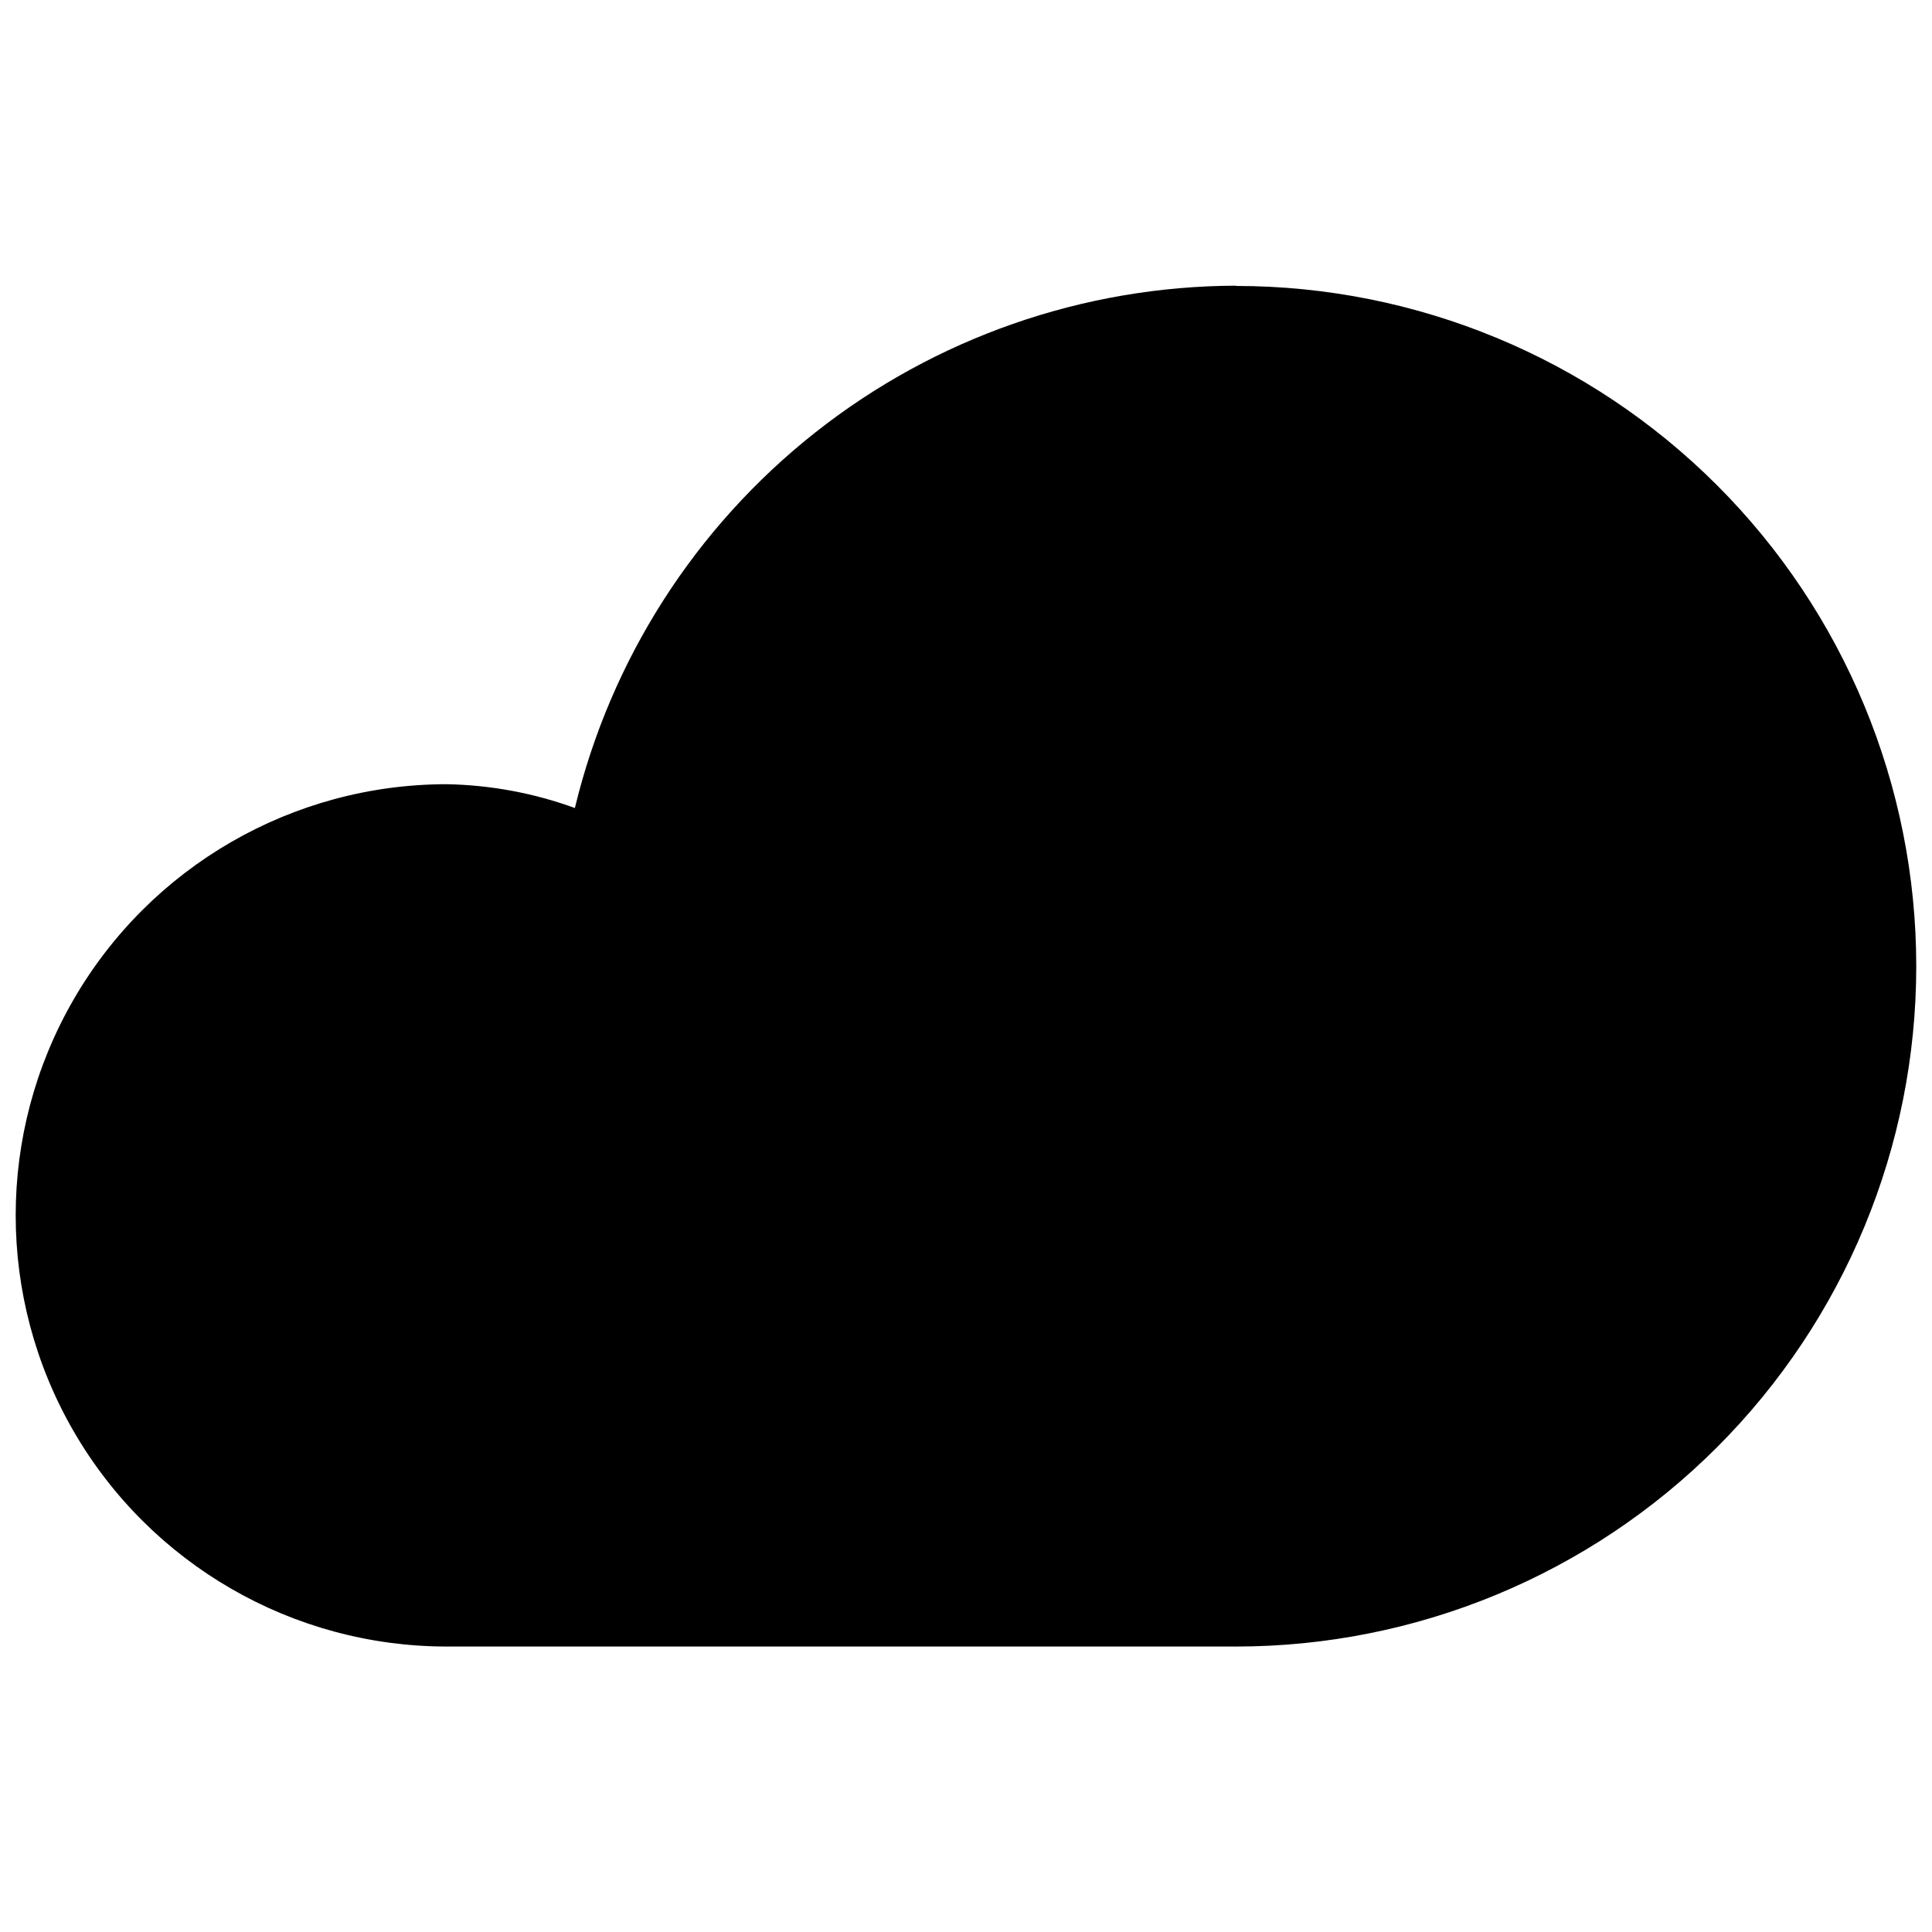 <?xml version="1.0" encoding="UTF-8"?>
<!-- The Best Svg Icon site in the world: iconSvg.co, Visit us! https://iconsvg.co -->
<svg width="800px" height="800px" version="1.1" viewBox="144 144 512 512" xmlns="http://www.w3.org/2000/svg">
 <defs>
  <clipPath id="a">
   <path d="m148.09 219h503.81v362h-503.81z"/>
  </clipPath>
 </defs>
 <g clip-path="url(#a)">
  <path d="m471.55 219.71c-40.488 0.121-79.758 13.828-111.53 38.93-31.766 25.098-54.188 60.133-63.672 99.492-10.883-3.961-22.348-6.09-33.926-6.309-40.824 0-78.543 21.777-98.957 57.133-20.41 35.352-20.41 78.91 0 114.26 20.414 35.355 58.133 57.133 98.957 57.133h209.12c47.812 0 93.672-18.992 127.48-52.805 33.809-33.809 52.805-79.664 52.805-127.48s-18.996-93.672-52.805-127.48c-33.809-33.812-79.668-52.805-127.48-52.805z"/>
 </g>
</svg>